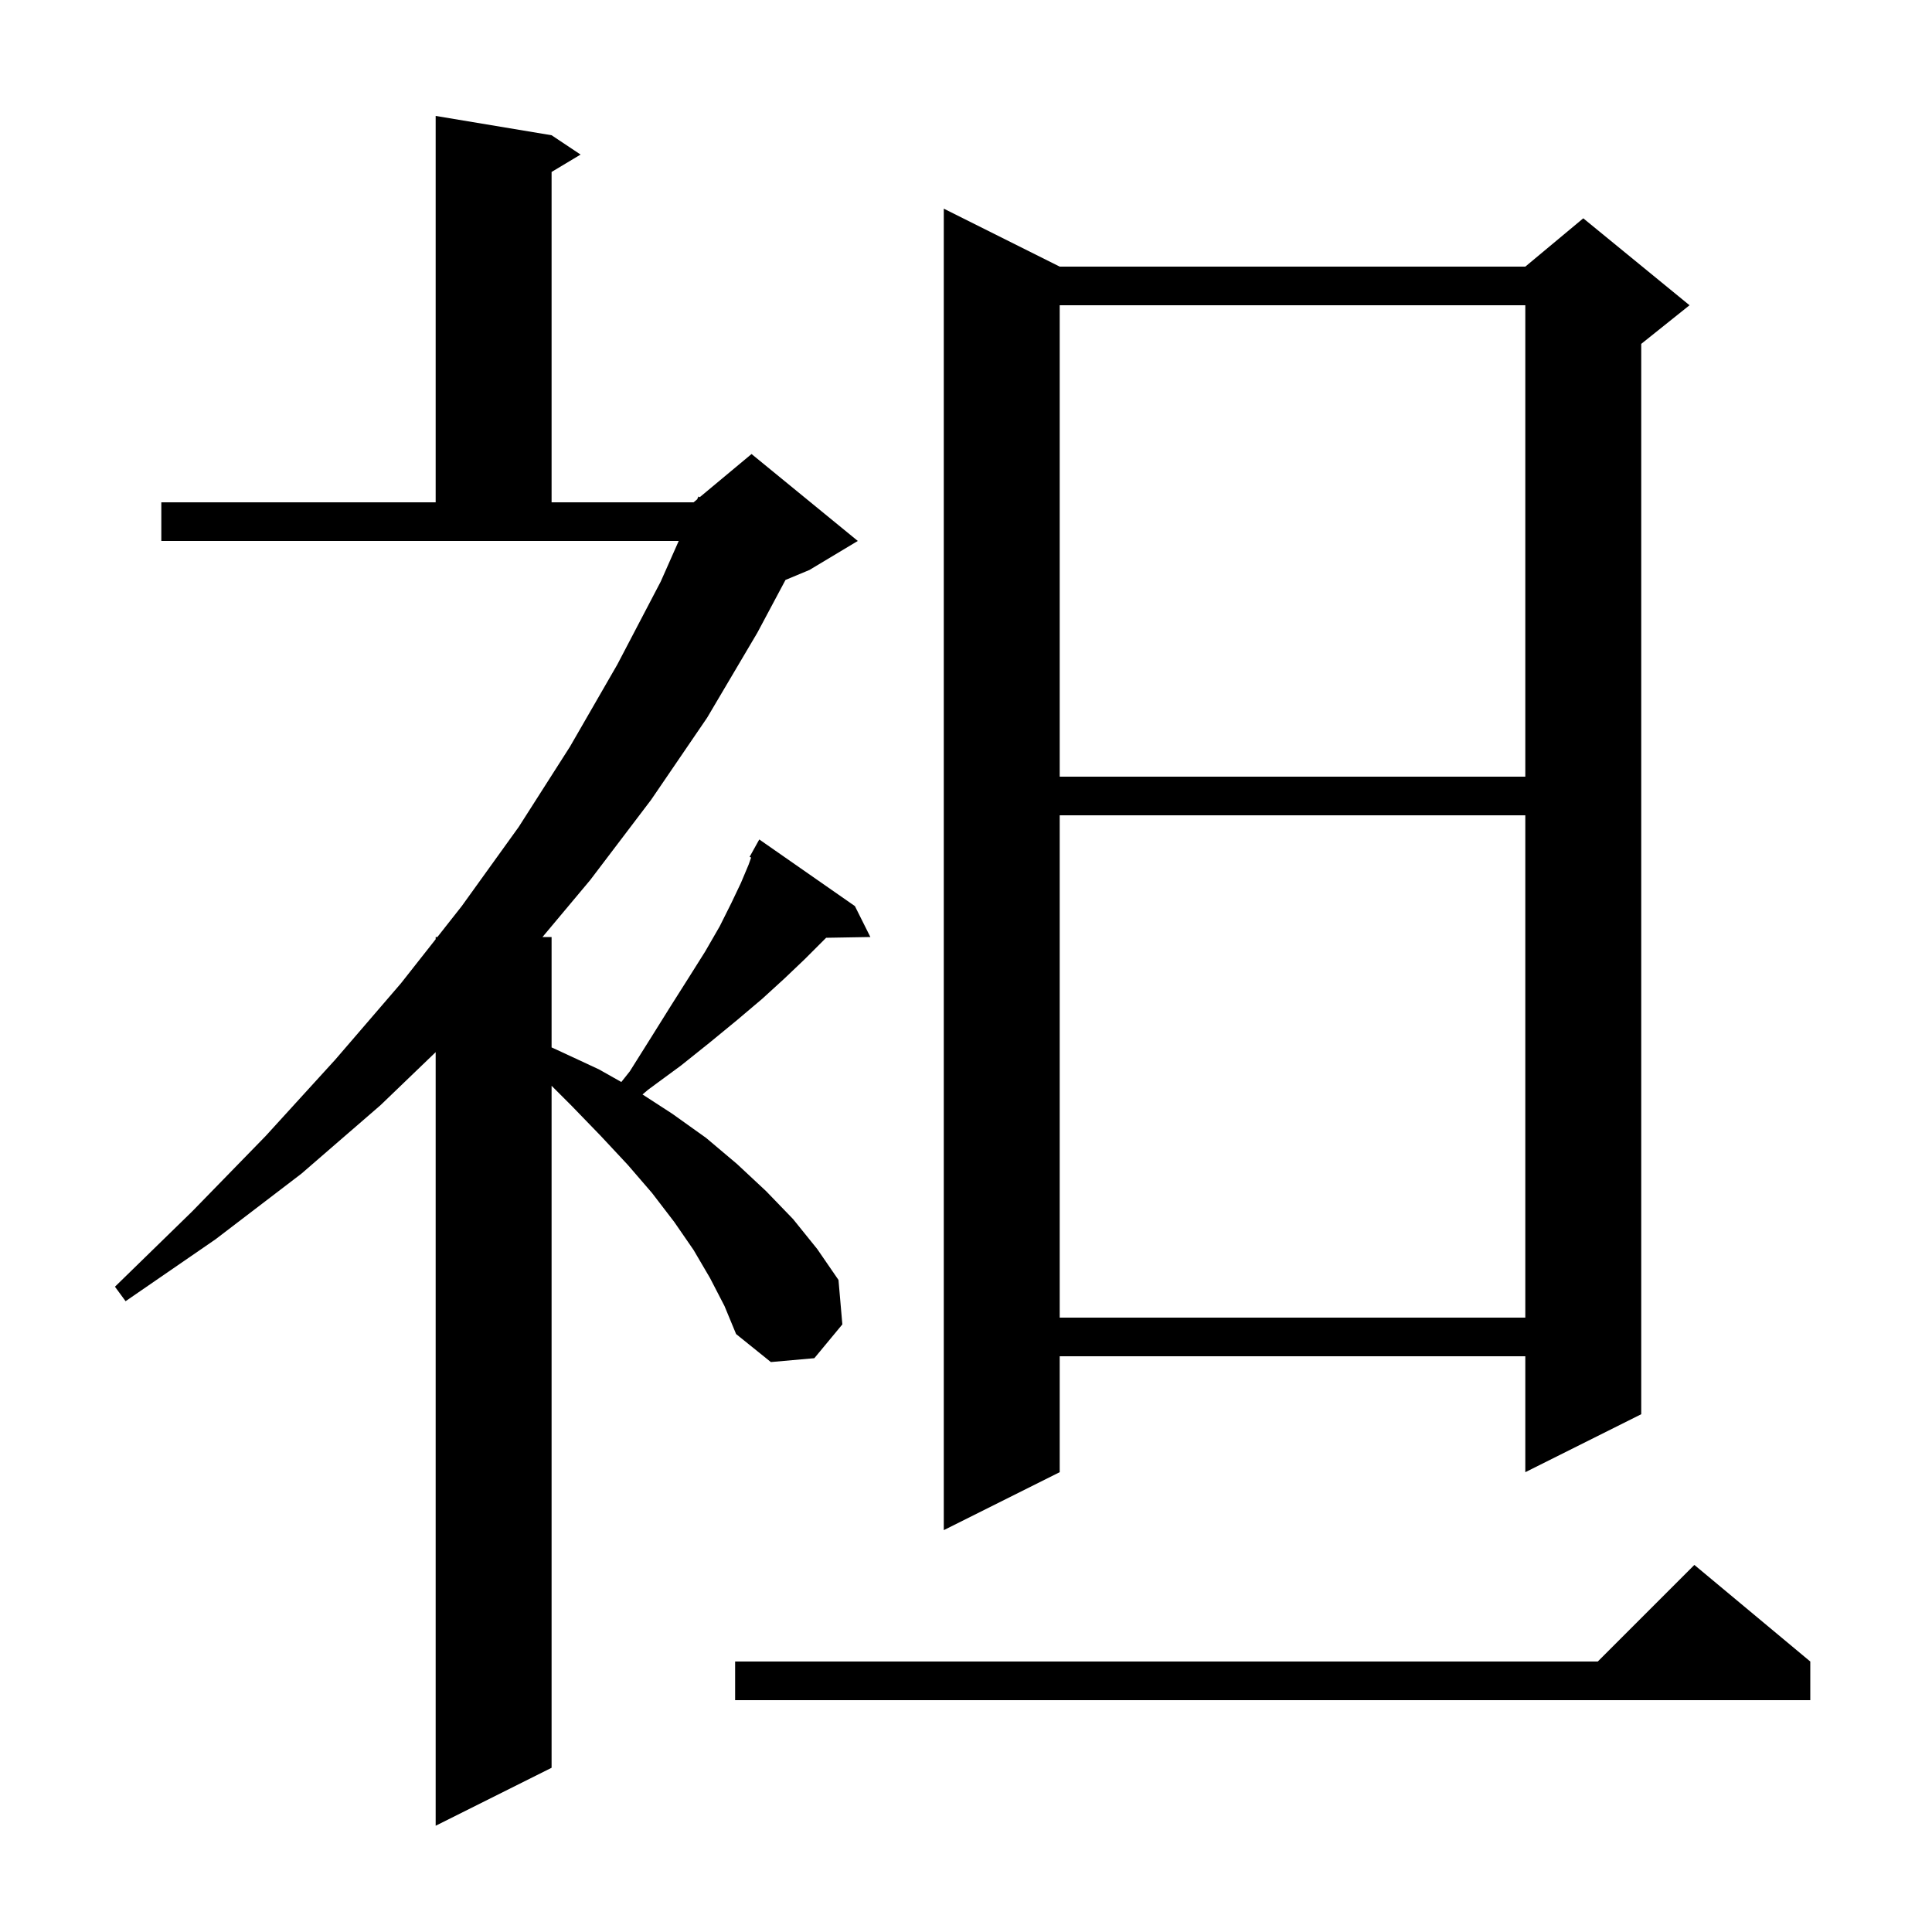 <svg xmlns="http://www.w3.org/2000/svg" xmlns:xlink="http://www.w3.org/1999/xlink" version="1.1" baseProfile="full" viewBox="0 0 200 200" width="200" height="200">
<g fill="black">
<path d="M 73.5 132.3 L 71.8 129.4 L 69.8 126.5 L 67.5 123.5 L 65.0 120.6 L 62.2 117.6 L 59.2 114.5 L 57.1 112.4 L 57.1 183.0 L 45.1 189.0 L 45.1 108.919 L 39.4 114.4 L 31.2 121.5 L 22.3 128.3 L 13.0 134.7 L 11.9 133.2 L 19.9 125.4 L 27.5 117.6 L 34.7 109.7 L 41.5 101.8 L 45.1 97.229 L 45.1 97.0 L 45.28 97.0 L 47.8 93.8 L 53.7 85.6 L 59.0 77.3 L 63.9 68.8 L 68.4 60.2 L 70.261 56.0 L 16.7 56.0 L 16.7 52.0 L 45.1 52.0 L 45.1 12.0 L 57.1 14.0 L 60.1 16.0 L 57.1 17.8 L 57.1 52.0 L 71.8 52.0 L 72.171 51.691 L 72.3 51.4 L 72.441 51.466 L 77.8 47.0 L 88.8 56.0 L 83.8 59.0 L 81.314 60.036 L 78.4 65.5 L 73.2 74.3 L 67.4 82.8 L 61.1 91.1 L 56.159 97.0 L 57.1 97.0 L 57.1 108.427 L 57.7 108.7 L 62.0 110.7 L 64.32 112.009 L 65.2 110.9 L 67.4 107.4 L 69.4 104.2 L 71.3 101.2 L 73.0 98.5 L 74.5 95.9 L 75.7 93.5 L 76.7 91.4 L 77.5 89.5 L 77.757 88.773 L 77.6 88.7 L 78.6 86.9 L 88.5 93.8 L 90.1 97.0 L 85.521 97.079 L 83.3 99.3 L 81.2 101.3 L 78.9 103.4 L 76.3 105.6 L 73.5 107.9 L 70.5 110.3 L 67.1 112.8 L 66.513 113.298 L 69.6 115.3 L 73.1 117.8 L 76.3 120.5 L 79.3 123.3 L 82.1 126.2 L 84.6 129.3 L 86.8 132.5 L 87.2 137.1 L 84.3 140.6 L 79.8 141.0 L 76.2 138.1 L 75.0 135.2 Z M 187.4 172.0 L 187.4 176.0 L 76.1 176.0 L 76.1 172.0 L 165.4 172.0 L 175.4 162.0 Z M 109.7 27.6 L 157.9 27.6 L 163.9 22.6 L 174.9 31.6 L 169.9 35.6 L 169.9 146.4 L 157.9 152.4 L 157.9 140.4 L 109.7 140.4 L 109.7 152.4 L 97.7 158.4 L 97.7 21.6 Z M 109.7 84.4 L 109.7 136.4 L 157.9 136.4 L 157.9 84.4 Z M 109.7 31.6 L 109.7 80.4 L 157.9 80.4 L 157.9 31.6 Z " />
</g>
</svg>
